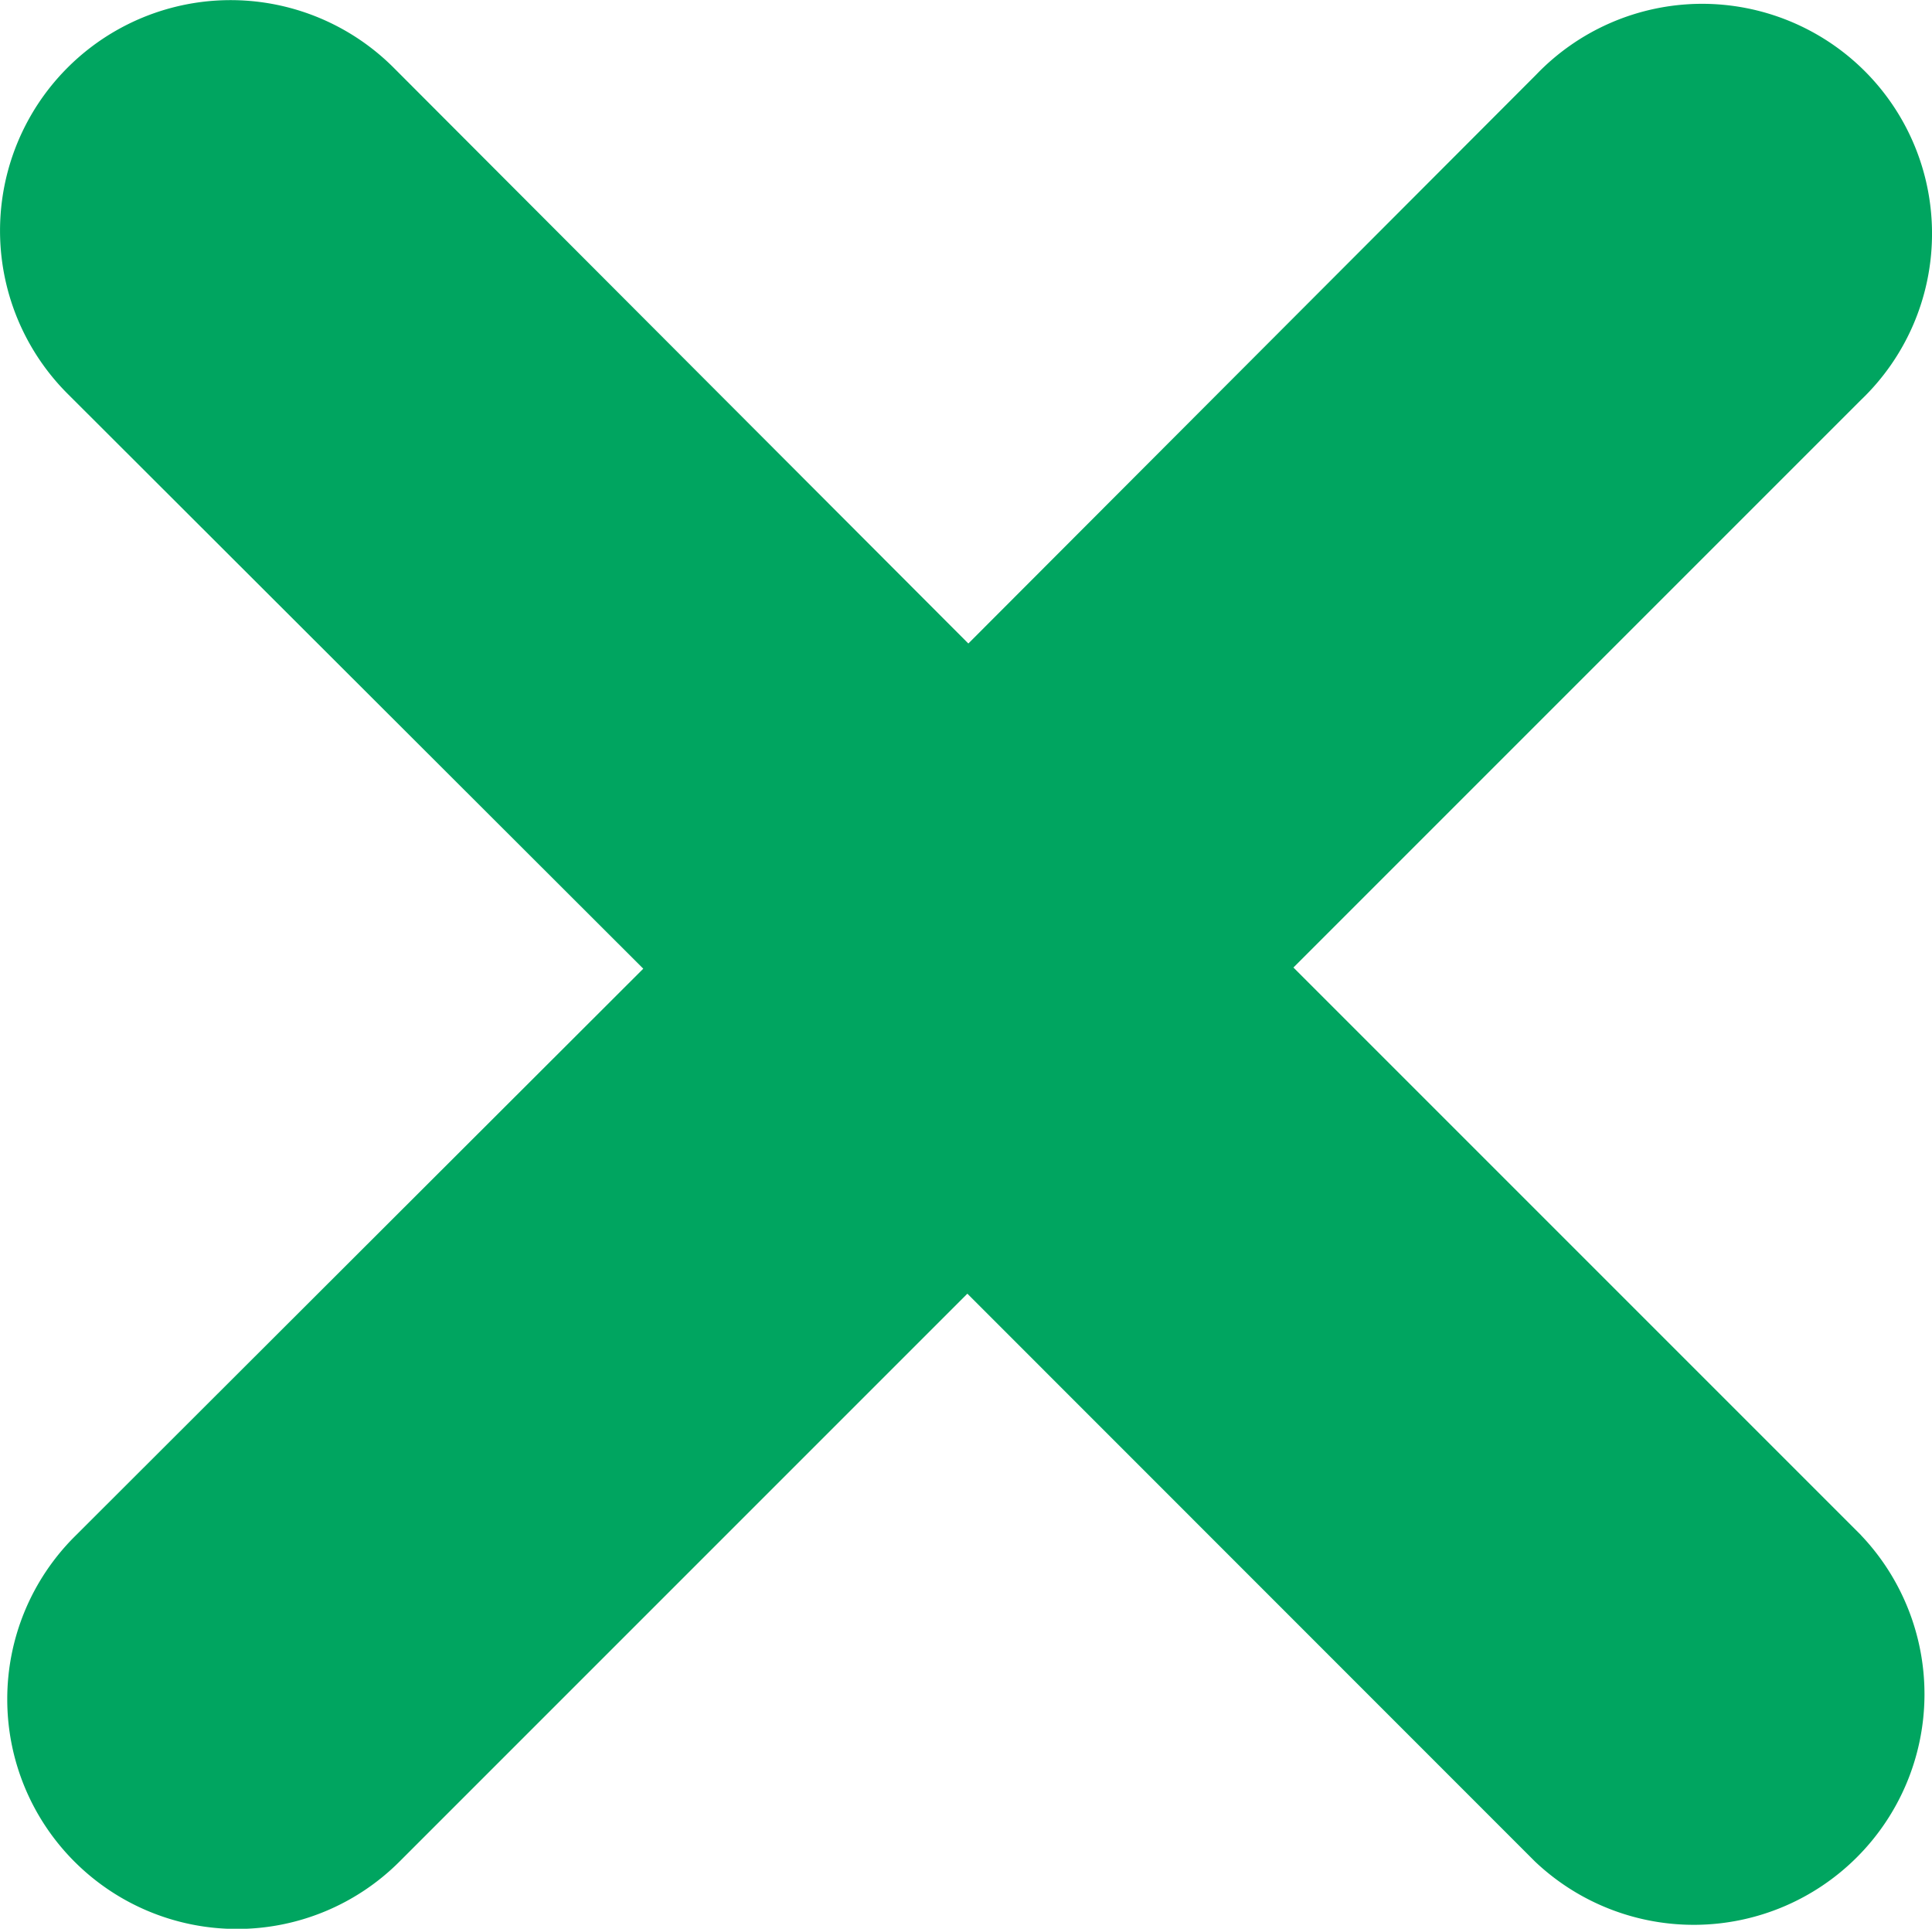 <svg xmlns="http://www.w3.org/2000/svg" width="19.702" height="19.668" viewBox="0 0 19.702 19.668">
  <g id="Group_530" data-name="Group 530" transform="translate(-28.564 -11.017)">
    <g id="Group_298" data-name="Group 298" transform="translate(23.616 106.076)">
      <path id="Path_339" data-name="Path 339" d="M23.926-79.405l-5.788-5.788,5.788-5.788a2.344,2.344,0,0,0,.724-1.668,2.341,2.341,0,0,0-.685-1.684,2.349,2.349,0,0,0-1.683-.687,2.347,2.347,0,0,0-1.669.723l-5.79,5.8L8.962-94.369a2.351,2.351,0,0,0-3.325,0,2.351,2.351,0,0,0,0,3.325l5.871,5.863-5.8,5.792a2.34,2.34,0,0,0-.686,1.657,2.34,2.34,0,0,0,.686,1.657,2.343,2.343,0,0,0,3.313,0l5.792-5.792,5.788,5.79a2.353,2.353,0,0,0,3.283-.043,2.352,2.352,0,0,0,.043-3.283Z" fill="#00A560" fill-rule="evenodd"/>
    </g>
  </g>
</svg>
